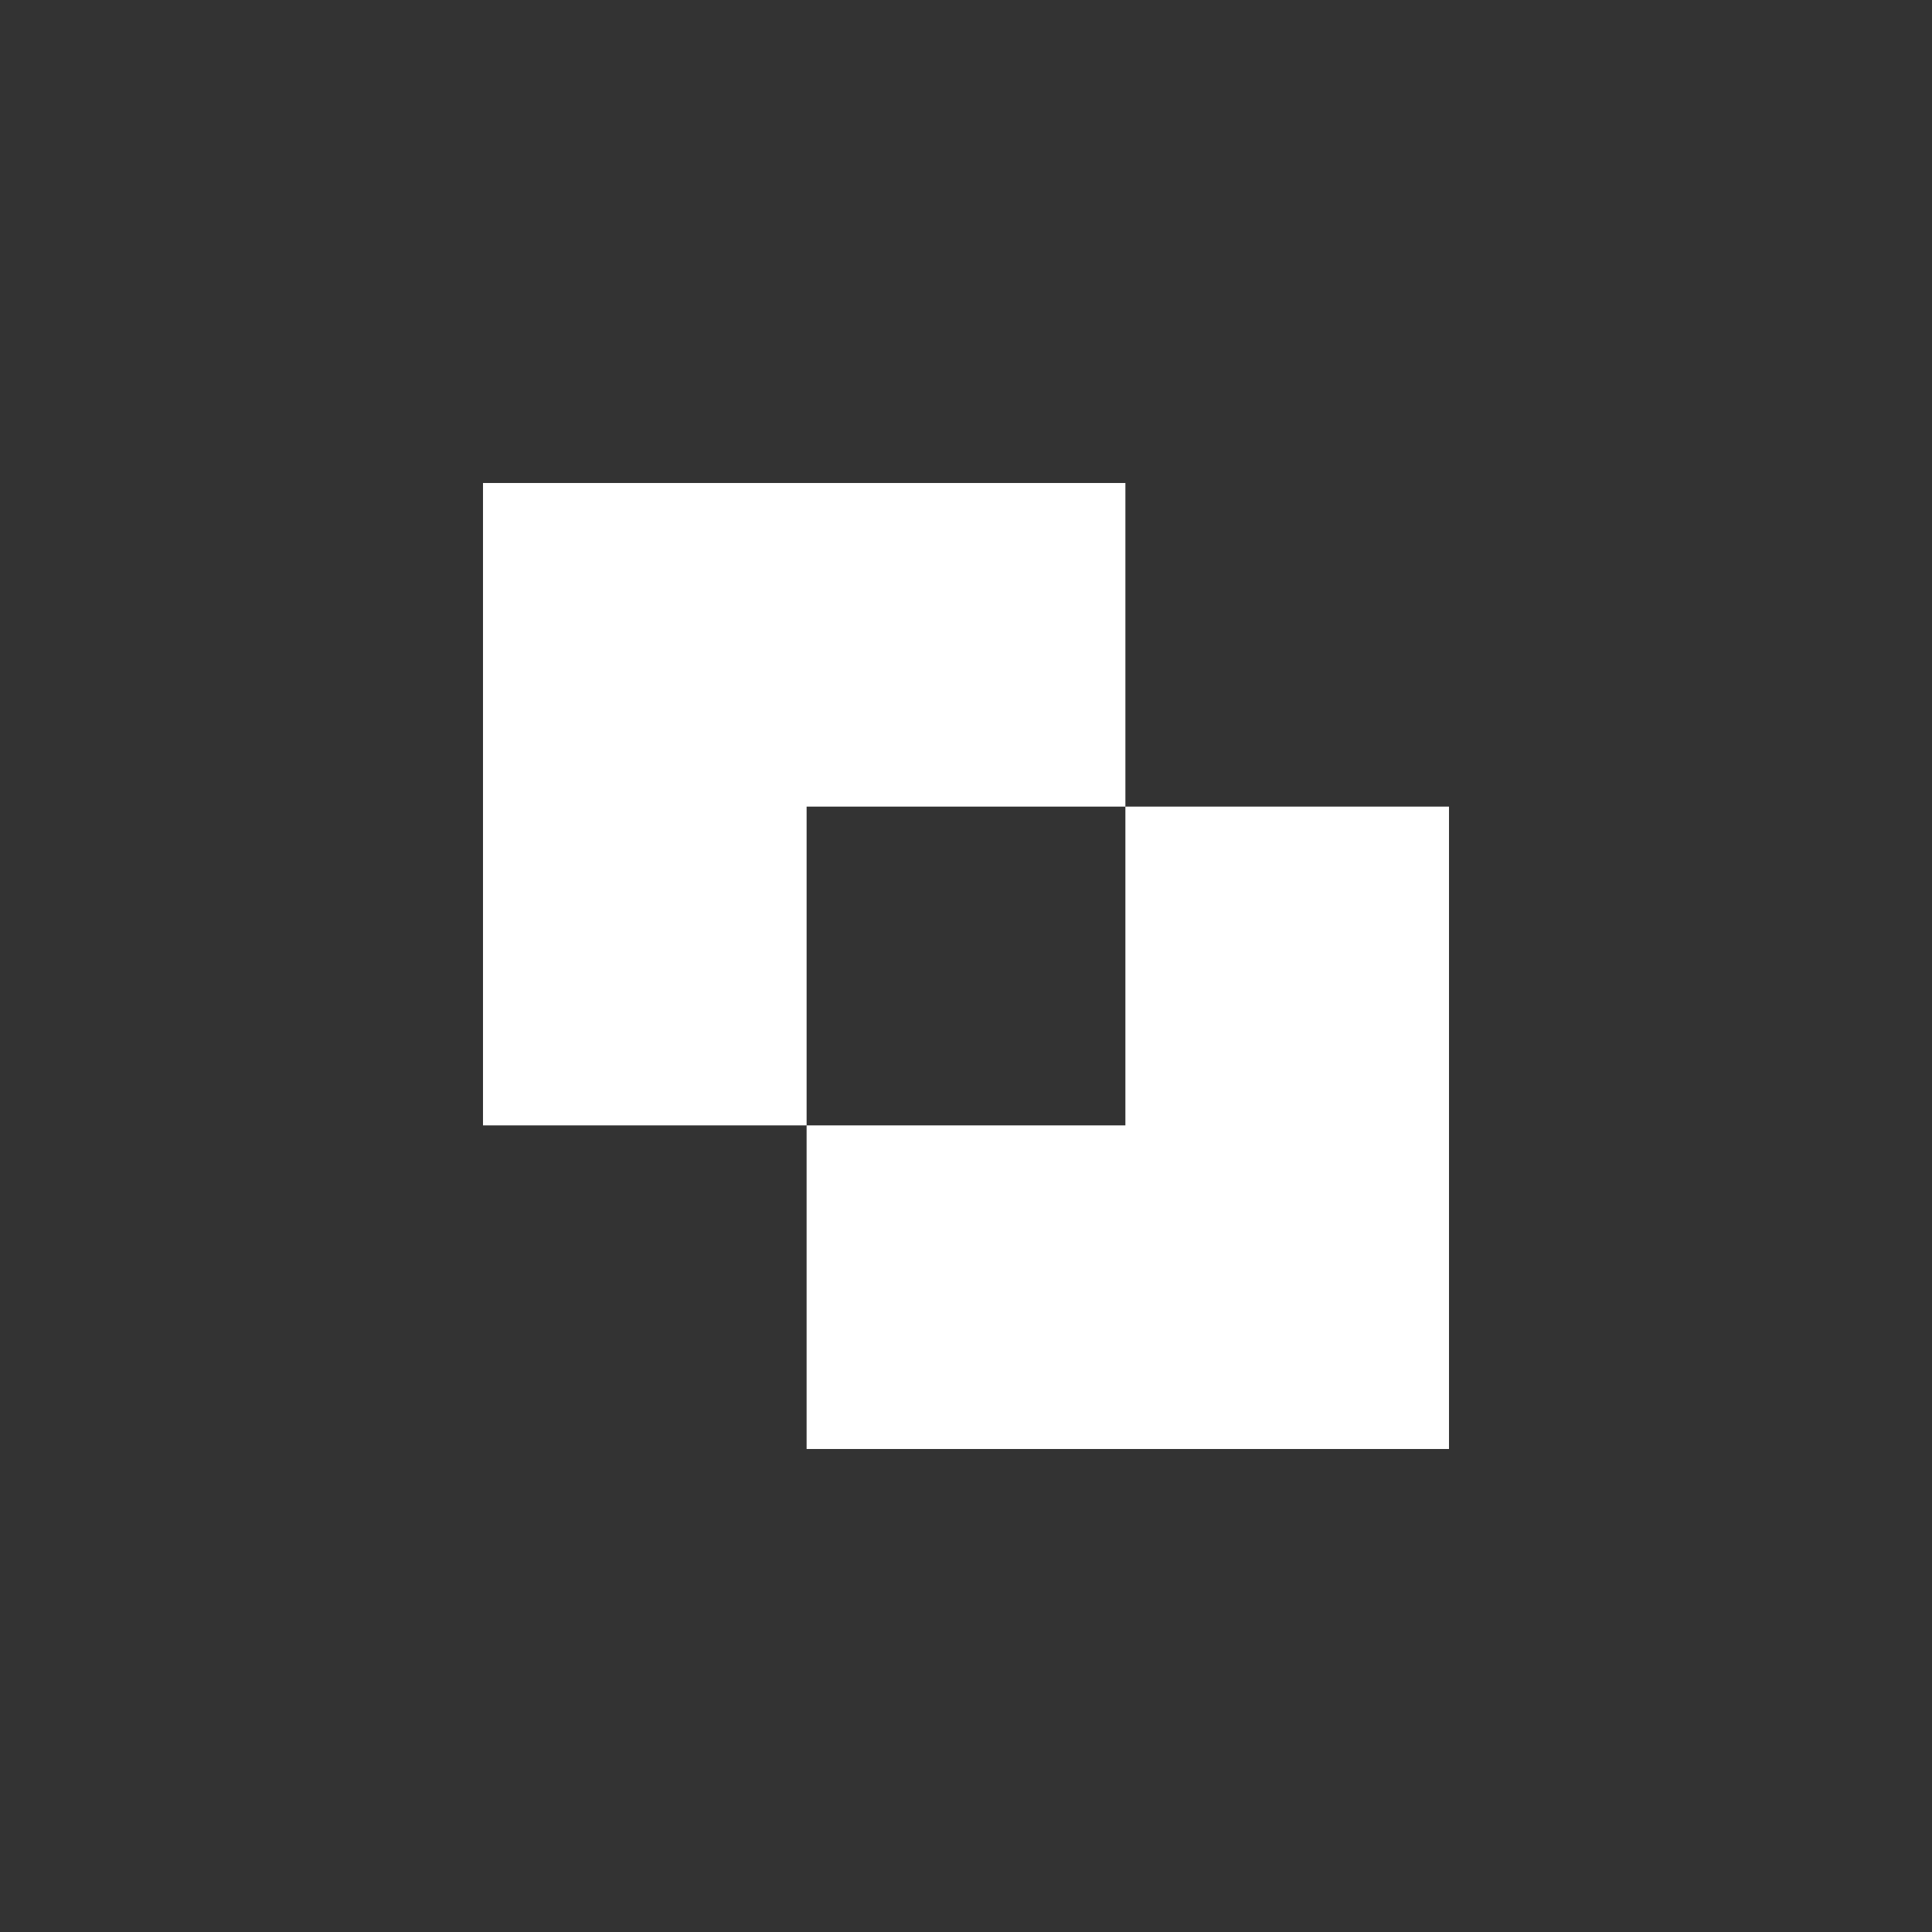 <svg version="1.1" id="レイヤー_1" xmlns="http://www.w3.org/2000/svg" x="0" y="0" viewBox="0 0 200 200" style="enable-background:new 0 0 200 200" xml:space="preserve"><rect x="0" y="0" width="200" height="200" fill="#333333" stroke="none"/><style>.st0{fill:#fff}</style><path class="st0" d="M116.5 83.5V50H50v66.5h33.5v-33z"/><path class="st0" d="M116.5 83.5v33h-33V150H150V83.5z"/></svg>